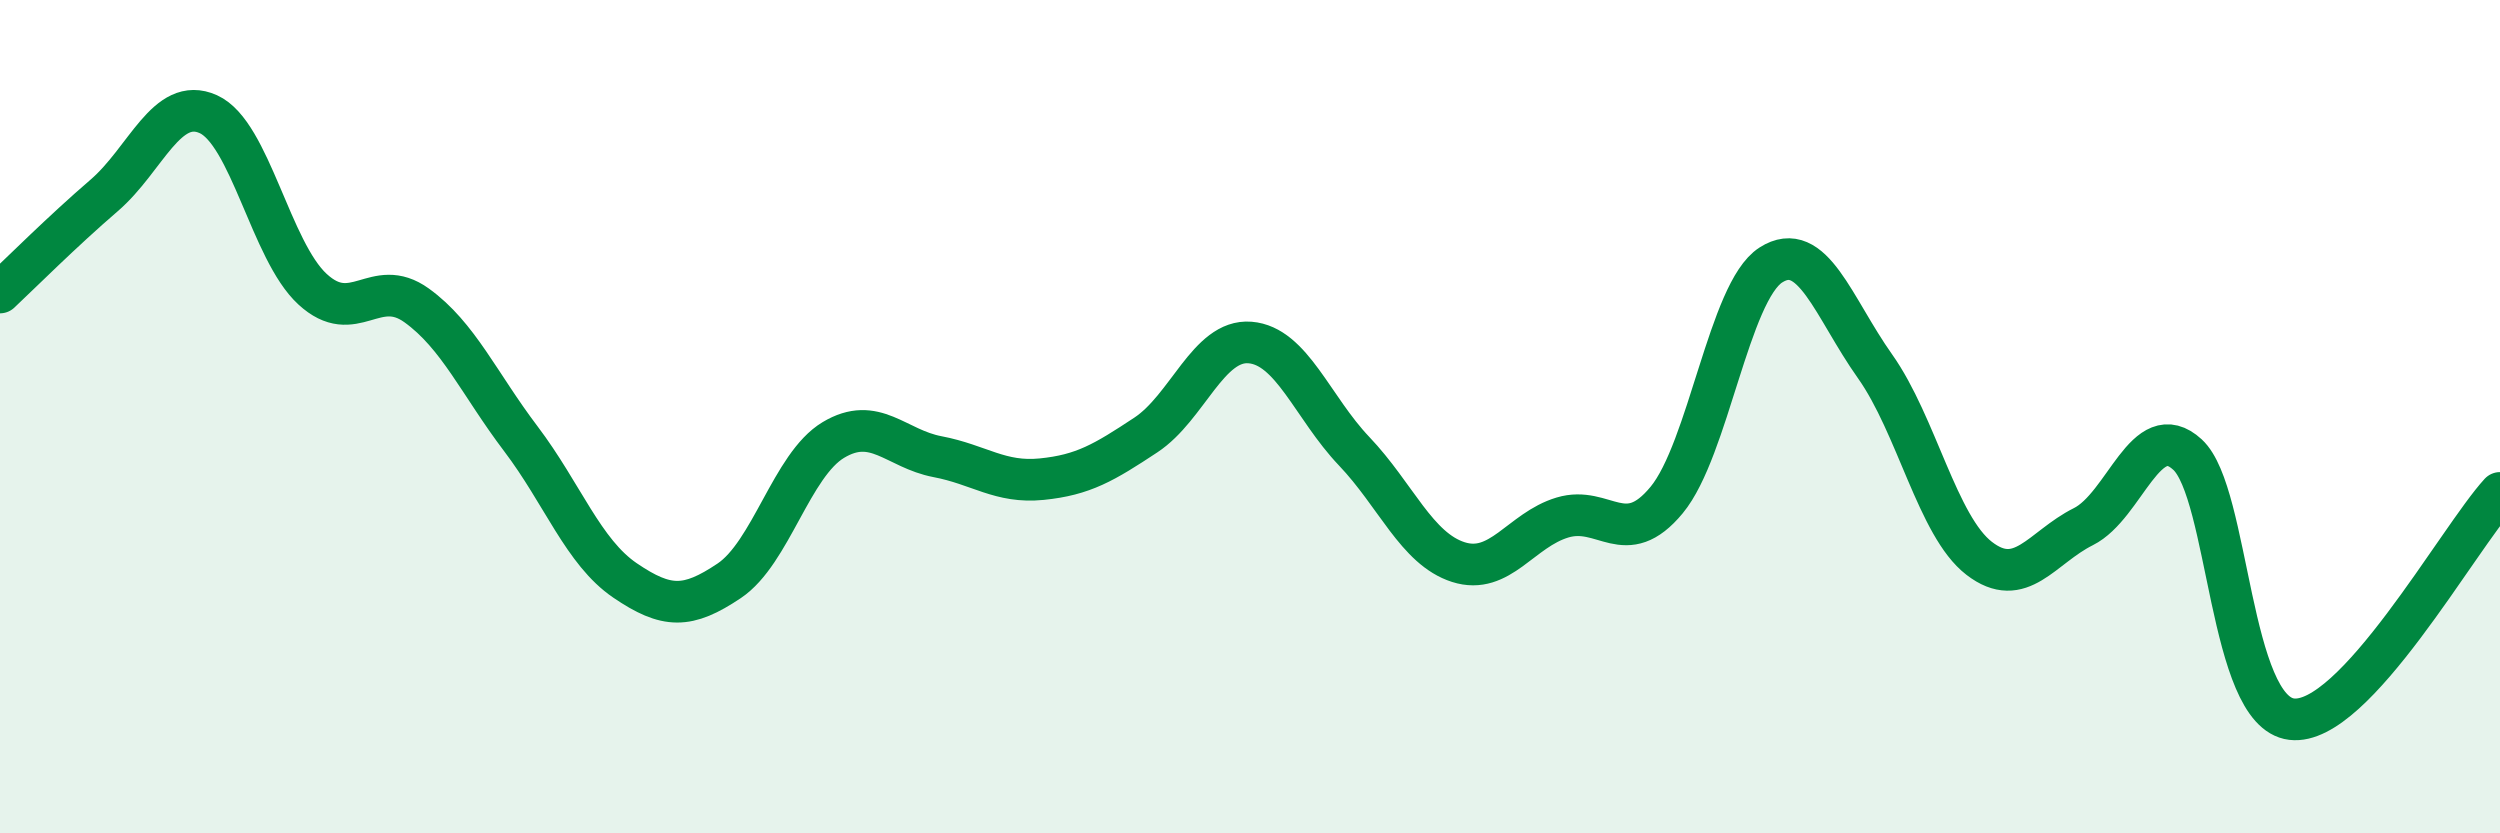 
    <svg width="60" height="20" viewBox="0 0 60 20" xmlns="http://www.w3.org/2000/svg">
      <path
        d="M 0,7.02 C 0.5,6.55 1.5,5.55 2.5,4.69 C 3.5,3.83 4,2.29 5,2.74 C 6,3.19 6.5,6.02 7.5,6.94 C 8.5,7.86 9,6.61 10,7.33 C 11,8.05 11.5,9.21 12.5,10.53 C 13.5,11.85 14,13.25 15,13.93 C 16,14.61 16.5,14.61 17.5,13.94 C 18.5,13.27 19,11.16 20,10.56 C 21,9.96 21.5,10.77 22.5,10.96 C 23.5,11.15 24,11.6 25,11.5 C 26,11.4 26.5,11.1 27.5,10.44 C 28.5,9.78 29,8.14 30,8.22 C 31,8.3 31.5,9.78 32.5,10.83 C 33.5,11.88 34,13.17 35,13.49 C 36,13.81 36.5,12.72 37.5,12.42 C 38.5,12.12 39,13.21 40,12 C 41,10.79 41.5,7 42.5,6.36 C 43.5,5.72 44,7.38 45,8.79 C 46,10.2 46.5,12.63 47.5,13.4 C 48.5,14.17 49,13.14 50,12.64 C 51,12.14 51.5,9.99 52.5,10.91 C 53.5,11.83 53.5,17.08 55,17.26 C 56.5,17.44 59,12.92 60,11.83L60 20L0 20Z"
        fill="#008740"
        opacity="0.1"
        stroke-linecap="round"
        stroke-linejoin="round"
      />
      <path
        d="M 0,7.02 C 0.5,6.55 1.5,5.55 2.5,4.69 C 3.5,3.83 4,2.29 5,2.74 C 6,3.19 6.5,6.02 7.5,6.94 C 8.5,7.86 9,6.61 10,7.33 C 11,8.05 11.5,9.21 12.5,10.53 C 13.5,11.85 14,13.25 15,13.93 C 16,14.61 16.5,14.61 17.5,13.94 C 18.5,13.27 19,11.16 20,10.56 C 21,9.96 21.5,10.77 22.5,10.96 C 23.5,11.15 24,11.6 25,11.5 C 26,11.4 26.5,11.1 27.5,10.44 C 28.5,9.78 29,8.14 30,8.22 C 31,8.3 31.5,9.78 32.5,10.83 C 33.5,11.88 34,13.17 35,13.49 C 36,13.81 36.5,12.72 37.5,12.42 C 38.5,12.12 39,13.21 40,12 C 41,10.79 41.5,7 42.5,6.36 C 43.5,5.72 44,7.38 45,8.79 C 46,10.2 46.5,12.63 47.5,13.4 C 48.5,14.17 49,13.14 50,12.64 C 51,12.14 51.5,9.99 52.5,10.91 C 53.5,11.83 53.5,17.08 55,17.26 C 56.5,17.44 59,12.92 60,11.83"
        stroke="#008740"
        stroke-width="1"
        fill="none"
        stroke-linecap="round"
        stroke-linejoin="round"
      />
    </svg>
  